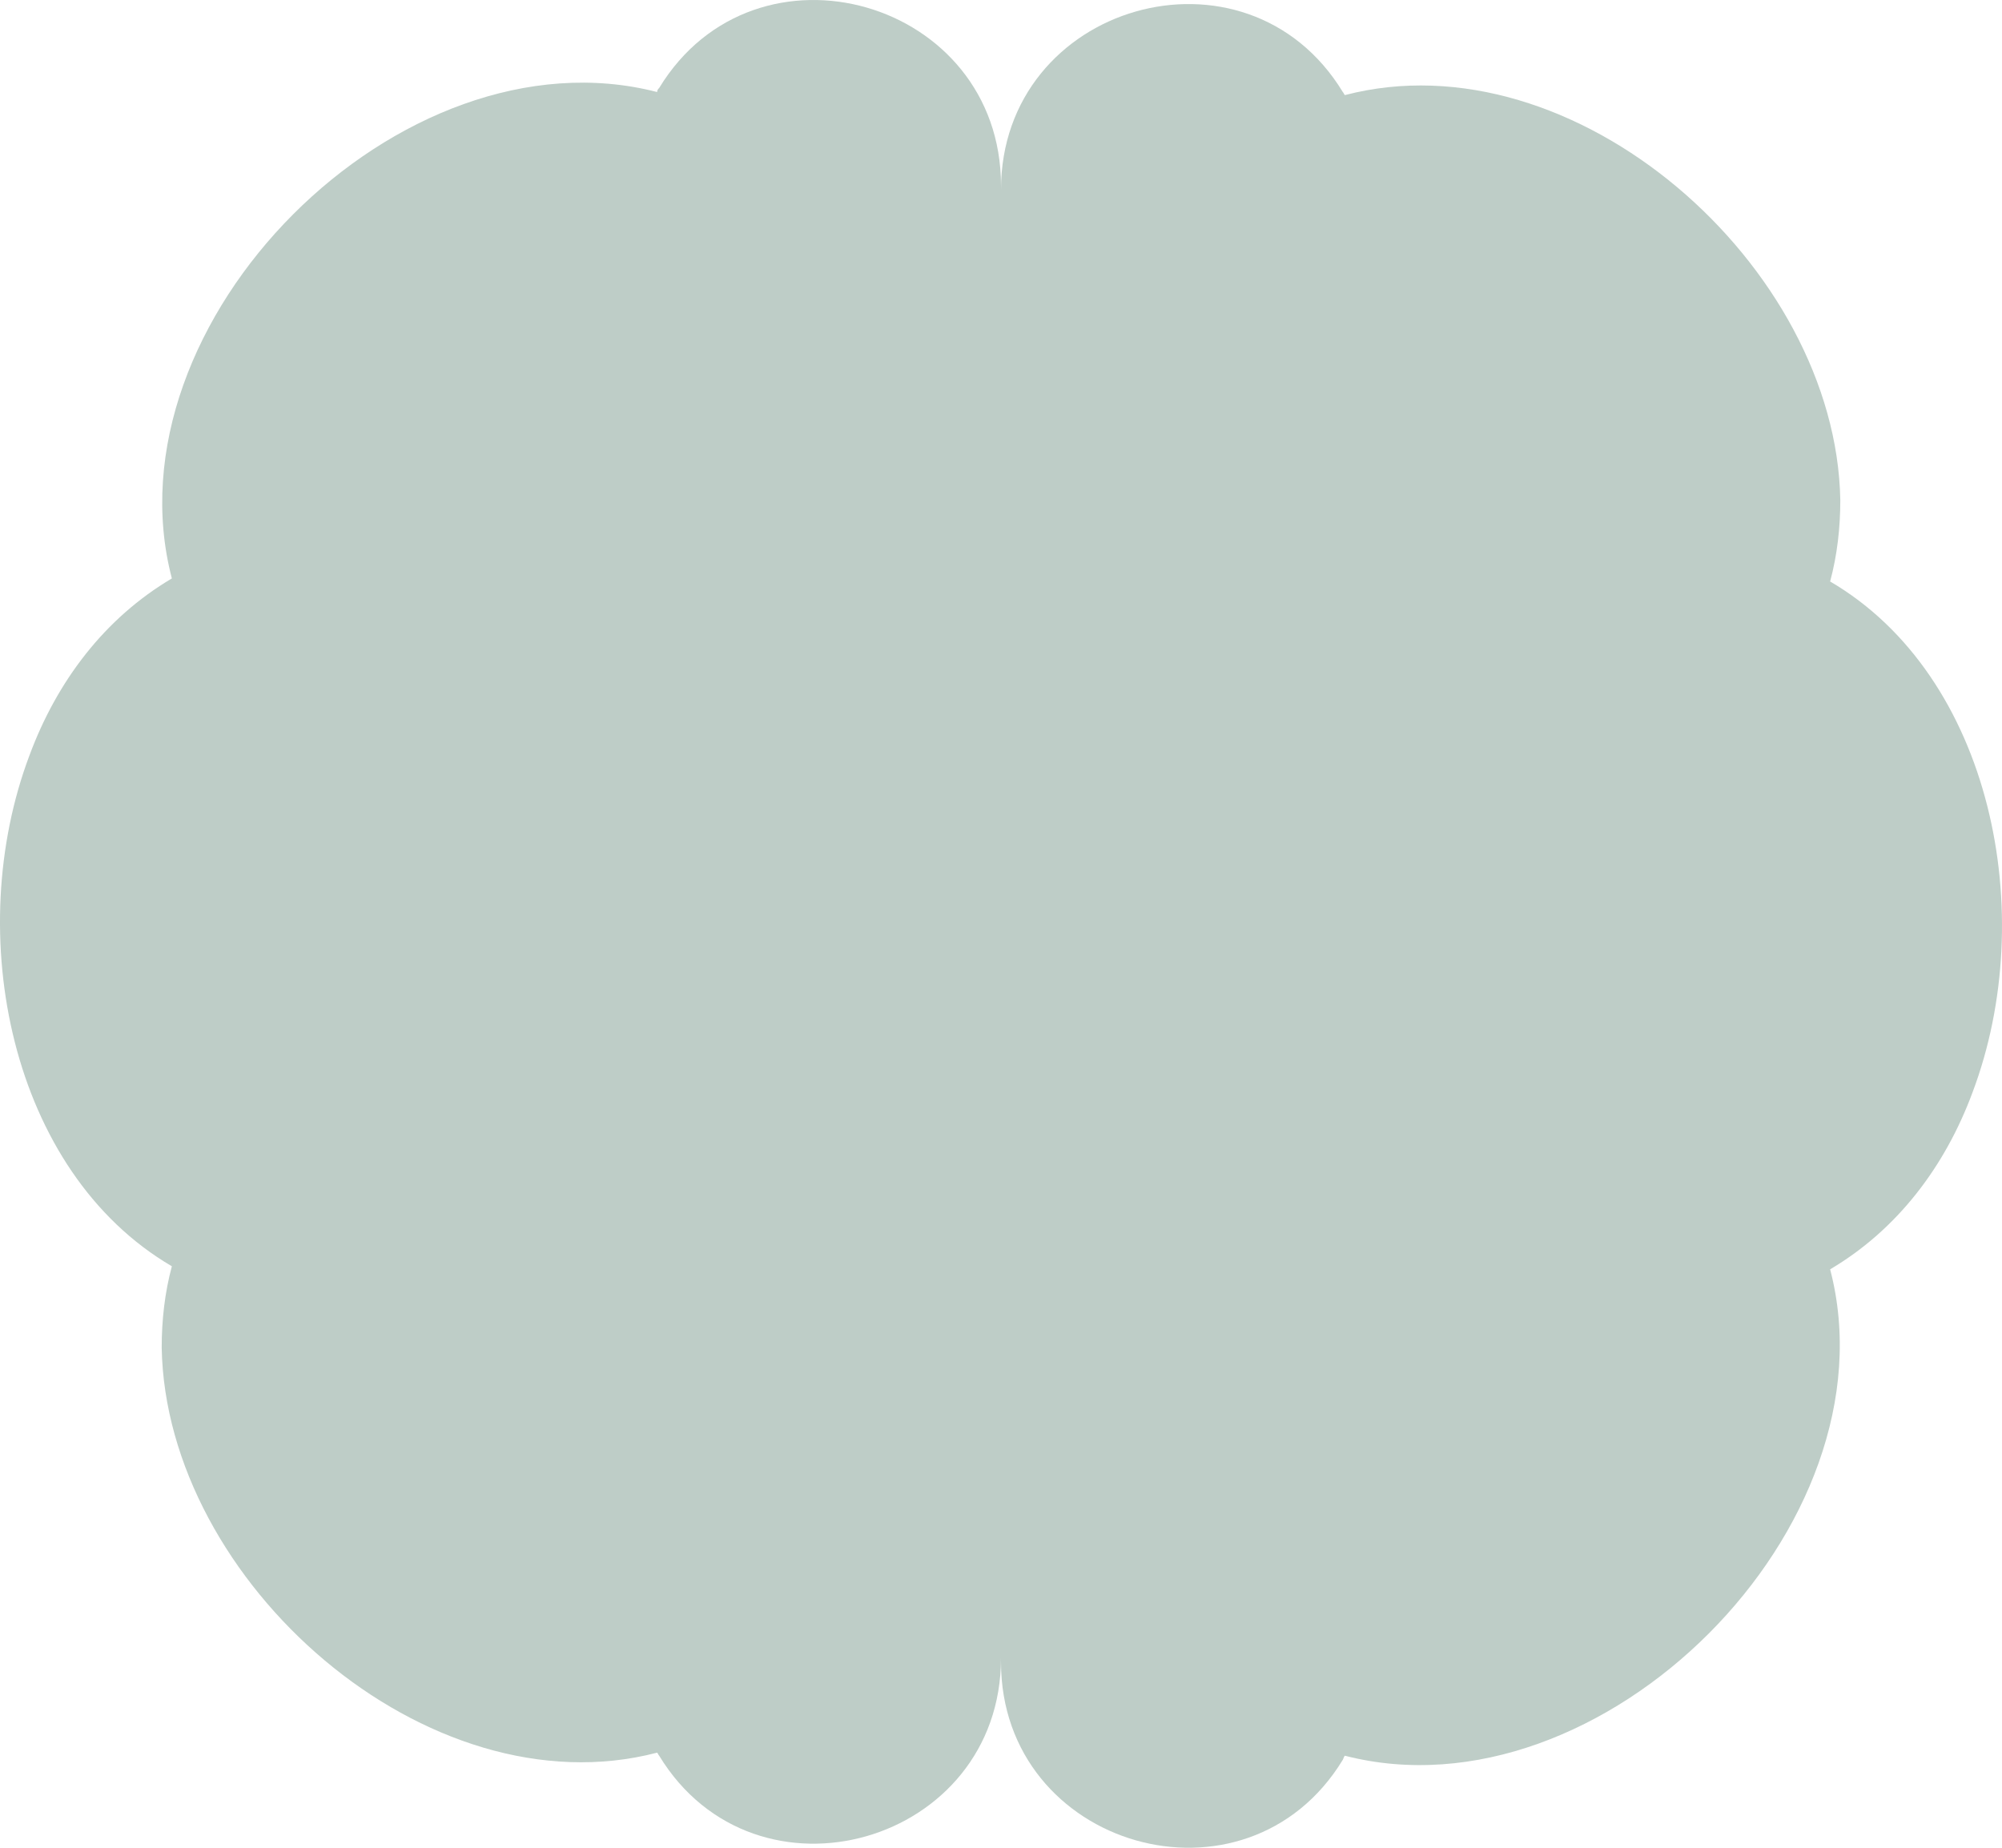 <?xml version="1.0" encoding="UTF-8"?> <svg xmlns="http://www.w3.org/2000/svg" width="104" height="96" viewBox="0 0 104 96" fill="none"><path d="M69.863 91.218C83.181 94.654 98.56 79.27 95.072 65.948C98.56 63.886 101.044 60.608 102.471 56.749C105.959 47.498 103.475 35.127 95.072 30.211C95.442 28.836 95.6 27.409 95.6 25.982C95.389 13.822 81.807 1.822 69.863 4.941C69.81 4.888 69.81 4.835 69.757 4.782C64.737 -3.465 52 0.183 52 9.858V86.354C52 96.028 64.737 99.676 69.757 91.429C69.81 91.323 69.81 91.27 69.863 91.218Z" fill="#BECDC7"></path><path d="M34.137 4.782C20.819 1.346 5.44 16.73 8.928 30.052C5.44 32.114 2.956 35.392 1.529 39.251C-1.959 48.502 0.525 60.873 8.928 65.789C8.558 67.164 8.4 68.591 8.4 70.019C8.611 82.177 22.193 94.178 34.137 91.059C34.19 91.112 34.19 91.165 34.243 91.218C39.263 99.465 52 95.817 52 86.142V9.646C52 -0.028 39.263 -3.676 34.243 4.571C34.19 4.624 34.137 4.677 34.137 4.782Z" fill="#BECDC7"></path></svg> 